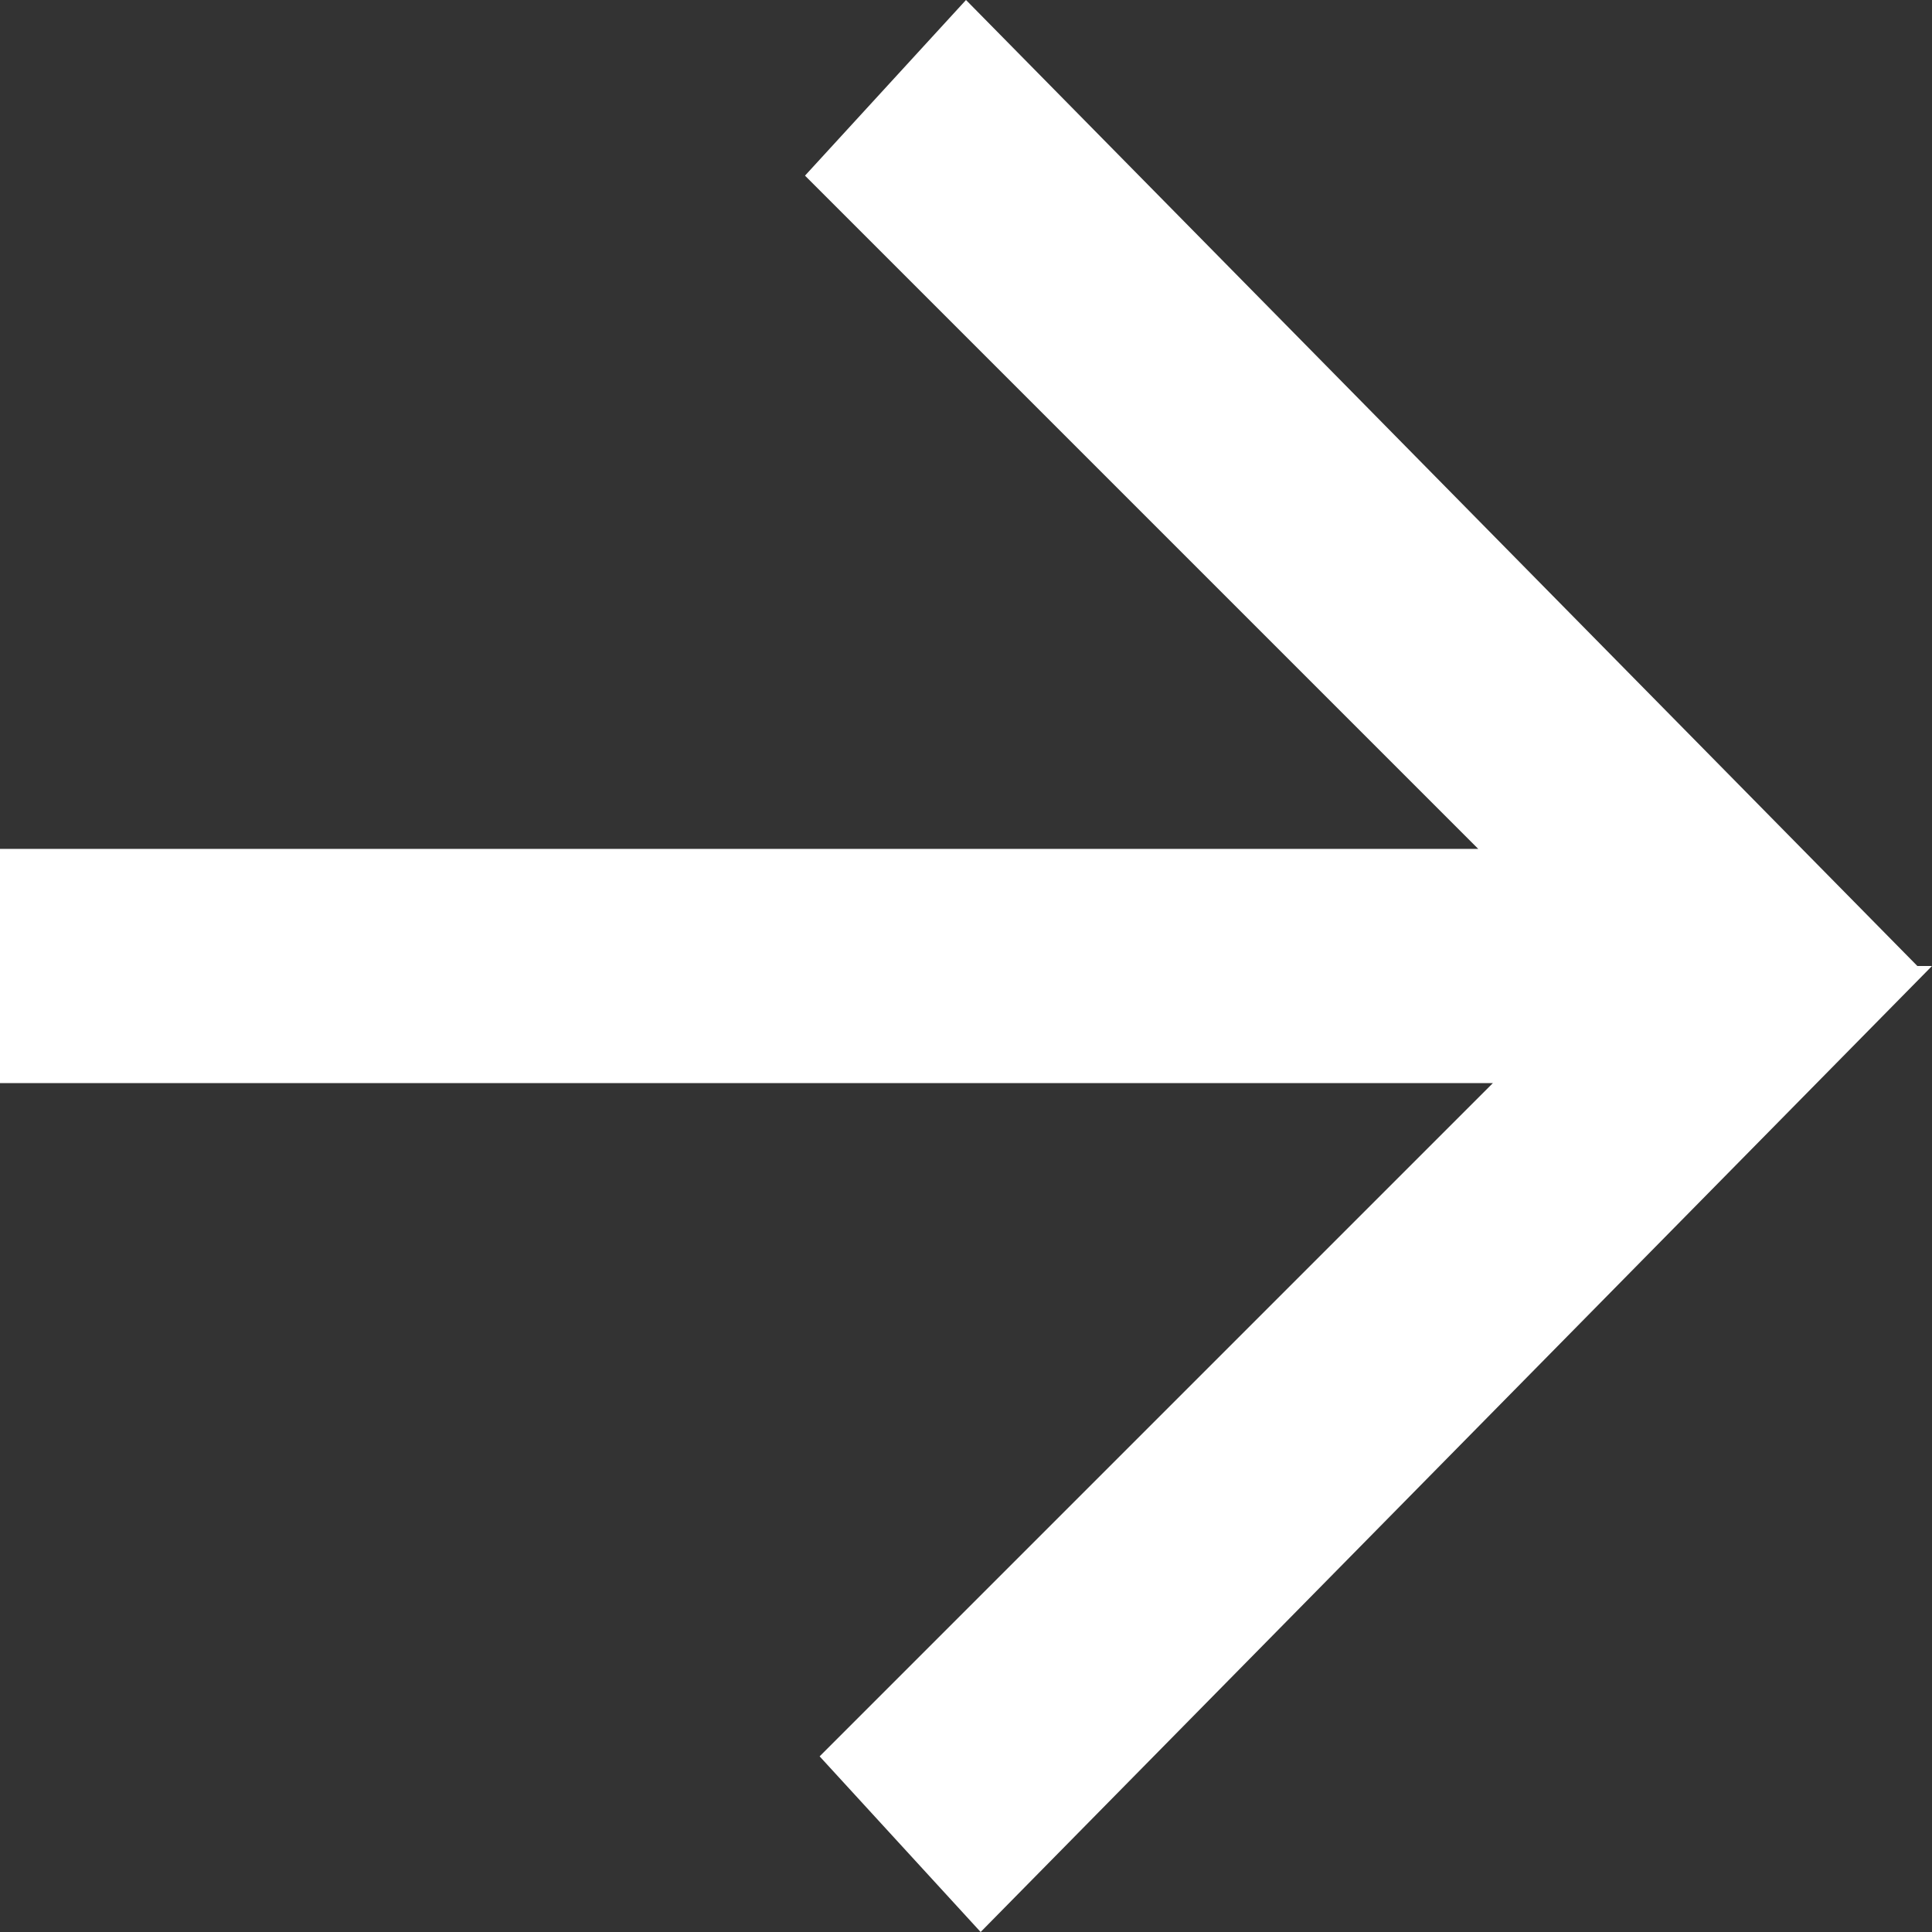 <?xml version="1.0" encoding="UTF-8"?>
<svg id="Layer_1" xmlns="http://www.w3.org/2000/svg" xmlns:xlink="http://www.w3.org/1999/xlink" version="1.1" viewBox="0 0 13.2 13.2">
  <rect x="0" y="0" width="13.2" height="13.2" fill="#333333" stroke="none"/>
  <!-- Generator: Adobe Illustrator 29.8.0, SVG Export Plug-In . SVG Version: 2.1.1 Build 160)  -->
  <defs>
    <clipPath id="clippath">
      <rect y="0" width="13.2" height="13.2" style="fill: none;"/>
    </clipPath>
  </defs>
  <g style="clip-path: url(#clippath);">
    <path d="M13.2,6.6l-6.5,6.6-1.1-1.2,4.6-4.6H0v-1.6h10.1L5.5,1.2l1.1-1.2,6.5,6.6Z" style="fill: #fff;"/>
  </g>
</svg>